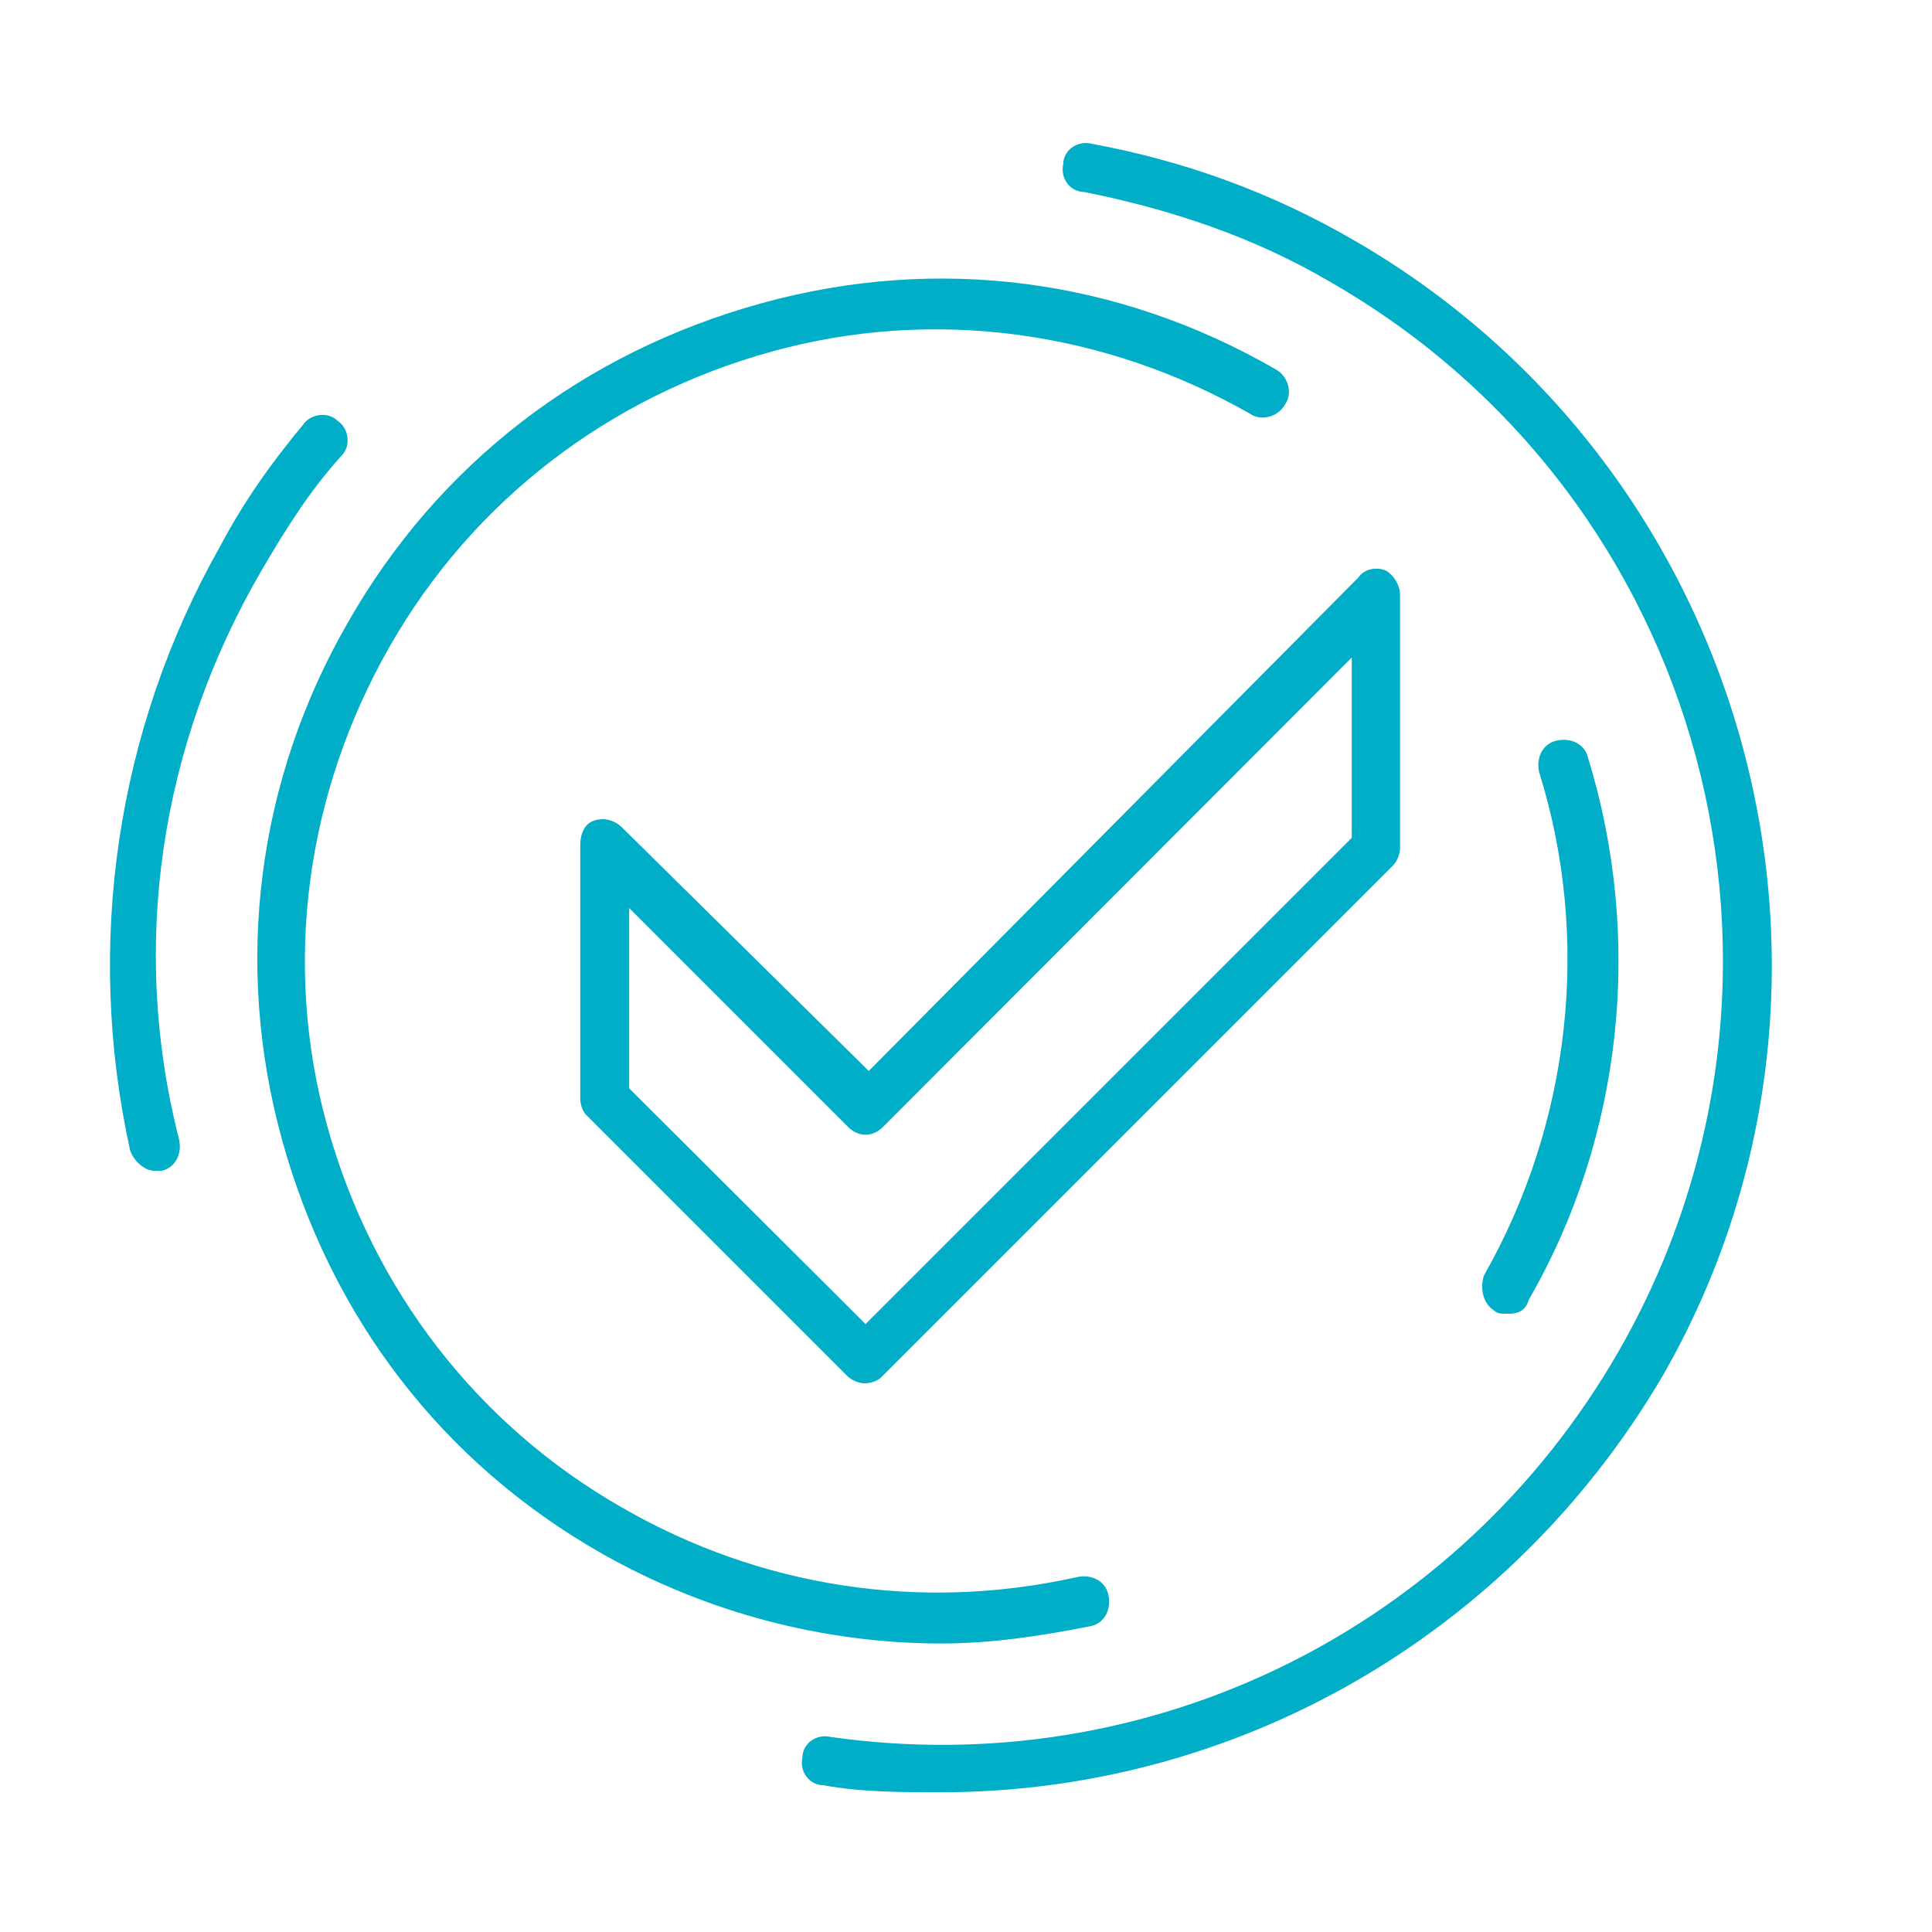 <?xml version="1.0" encoding="utf-8"?>
<!-- Generator: Adobe Illustrator 24.2.3, SVG Export Plug-In . SVG Version: 6.00 Build 0)  -->
<svg version="1.1" id="Layer_1" xmlns="http://www.w3.org/2000/svg" xmlns:xlink="http://www.w3.org/1999/xlink" x="0px" y="0px"
	 viewBox="0 0 300 300" style="enable-background:new 0 0 300 300;" xml:space="preserve">
<style type="text/css">
	.st0{fill:#00AEC7;}
</style>
<g>
	<path class="st0" d="M40.6,88.6c3.8-6.5,7.5-12.4,12.4-17.8c1.6-1.6,1.1-4.3-0.5-5.4c-1.6-1.6-4.3-1.1-5.4,0.5
		c-4.9,5.9-9.2,11.9-12.9,18.9c-16.2,28.6-21,62-14,93.8c0.5,1.6,2.2,3.2,3.8,3.2c0.5,0,0.5,0,1.1,0c2.2-0.5,3.2-2.7,2.7-4.9
		C20.1,146.8,24.9,115.6,40.6,88.6z"/>
	<path class="st0" d="M210.4,37.4c-12.9-7.5-26.4-12.4-41-15.1c-2.2-0.5-4.3,1.1-4.3,3.2c-0.5,2.2,1.1,4.3,3.2,4.3
		c13.5,2.7,26.4,7,38.3,14c58.2,33.4,78.2,107.8,44.7,166.1c-24.8,43.1-72.8,66.9-122.4,59.8c-2.2-0.5-4.3,1.1-4.3,3.2
		c-0.5,2.2,1.1,4.3,3.2,4.3c5.9,1.1,12.4,1.1,18.3,1.1c45.8,0,88.4-24.3,112.1-64.7C293.4,152.2,271.9,73,210.4,37.4z"/>
	<path class="st0" d="M169.4,252.5c2.2-0.5,3.2-2.7,2.7-4.9c-0.5-2.2-2.7-3.2-4.9-2.7c-24.3,5.4-49.1,1.6-70.6-10.8
		c-22.6-12.9-38.8-34-45.8-59.3s-3.2-51.8,9.7-74.4s34-38.8,59.3-45.8s51.8-3.2,74.4,9.7c1.6,1.1,4.3,0.5,5.4-1.6
		c1.1-1.6,0.5-4.3-1.6-5.4c-24.3-14-52.3-17.8-79.8-10.2S68.1,71.9,54,96.7C40,121,36.2,149.5,43.8,177s24.8,50.1,49.6,64.2
		c16.2,9.2,34.5,14,52.8,14C153.8,255.2,161.3,254.1,169.4,252.5z"/>
	<path class="st0" d="M232,203.5c0.5,0.5,1.1,0.5,2.2,0.5c1.6,0,2.7-0.5,3.2-2.2c14.6-25.3,17.8-56.1,9.2-84.1
		c-0.5-2.2-2.7-3.2-4.9-2.7s-3.2,2.7-2.7,4.9c8.1,25.9,4.9,54.5-8.6,78.2C229.8,200.2,230.3,202.4,232,203.5z"/>
	<path class="st0" d="M96.6,128.5c-1.1-1.1-2.7-1.6-4.3-1.1c-1.6,0.5-2.2,2.2-2.2,3.8v39.4c0,1.1,0.5,2.2,1.1,2.7l40.4,40.4
		c0.5,0.5,1.6,1.1,2.7,1.1c1.1,0,2.2-0.5,2.7-1.1l79.3-79.3c0.5-0.5,1.1-1.6,1.1-2.7V92.4c0-1.6-1.1-3.2-2.2-3.8
		c-1.1-0.5-3.2-0.5-4.3,1.1l-76,76.6L96.6,128.5z M209.9,102.1v28l-75.5,75.5L97.7,169v-28l34,34c1.6,1.6,3.8,1.6,5.4,0L209.9,102.1
		z"/>
</g>
</svg>
